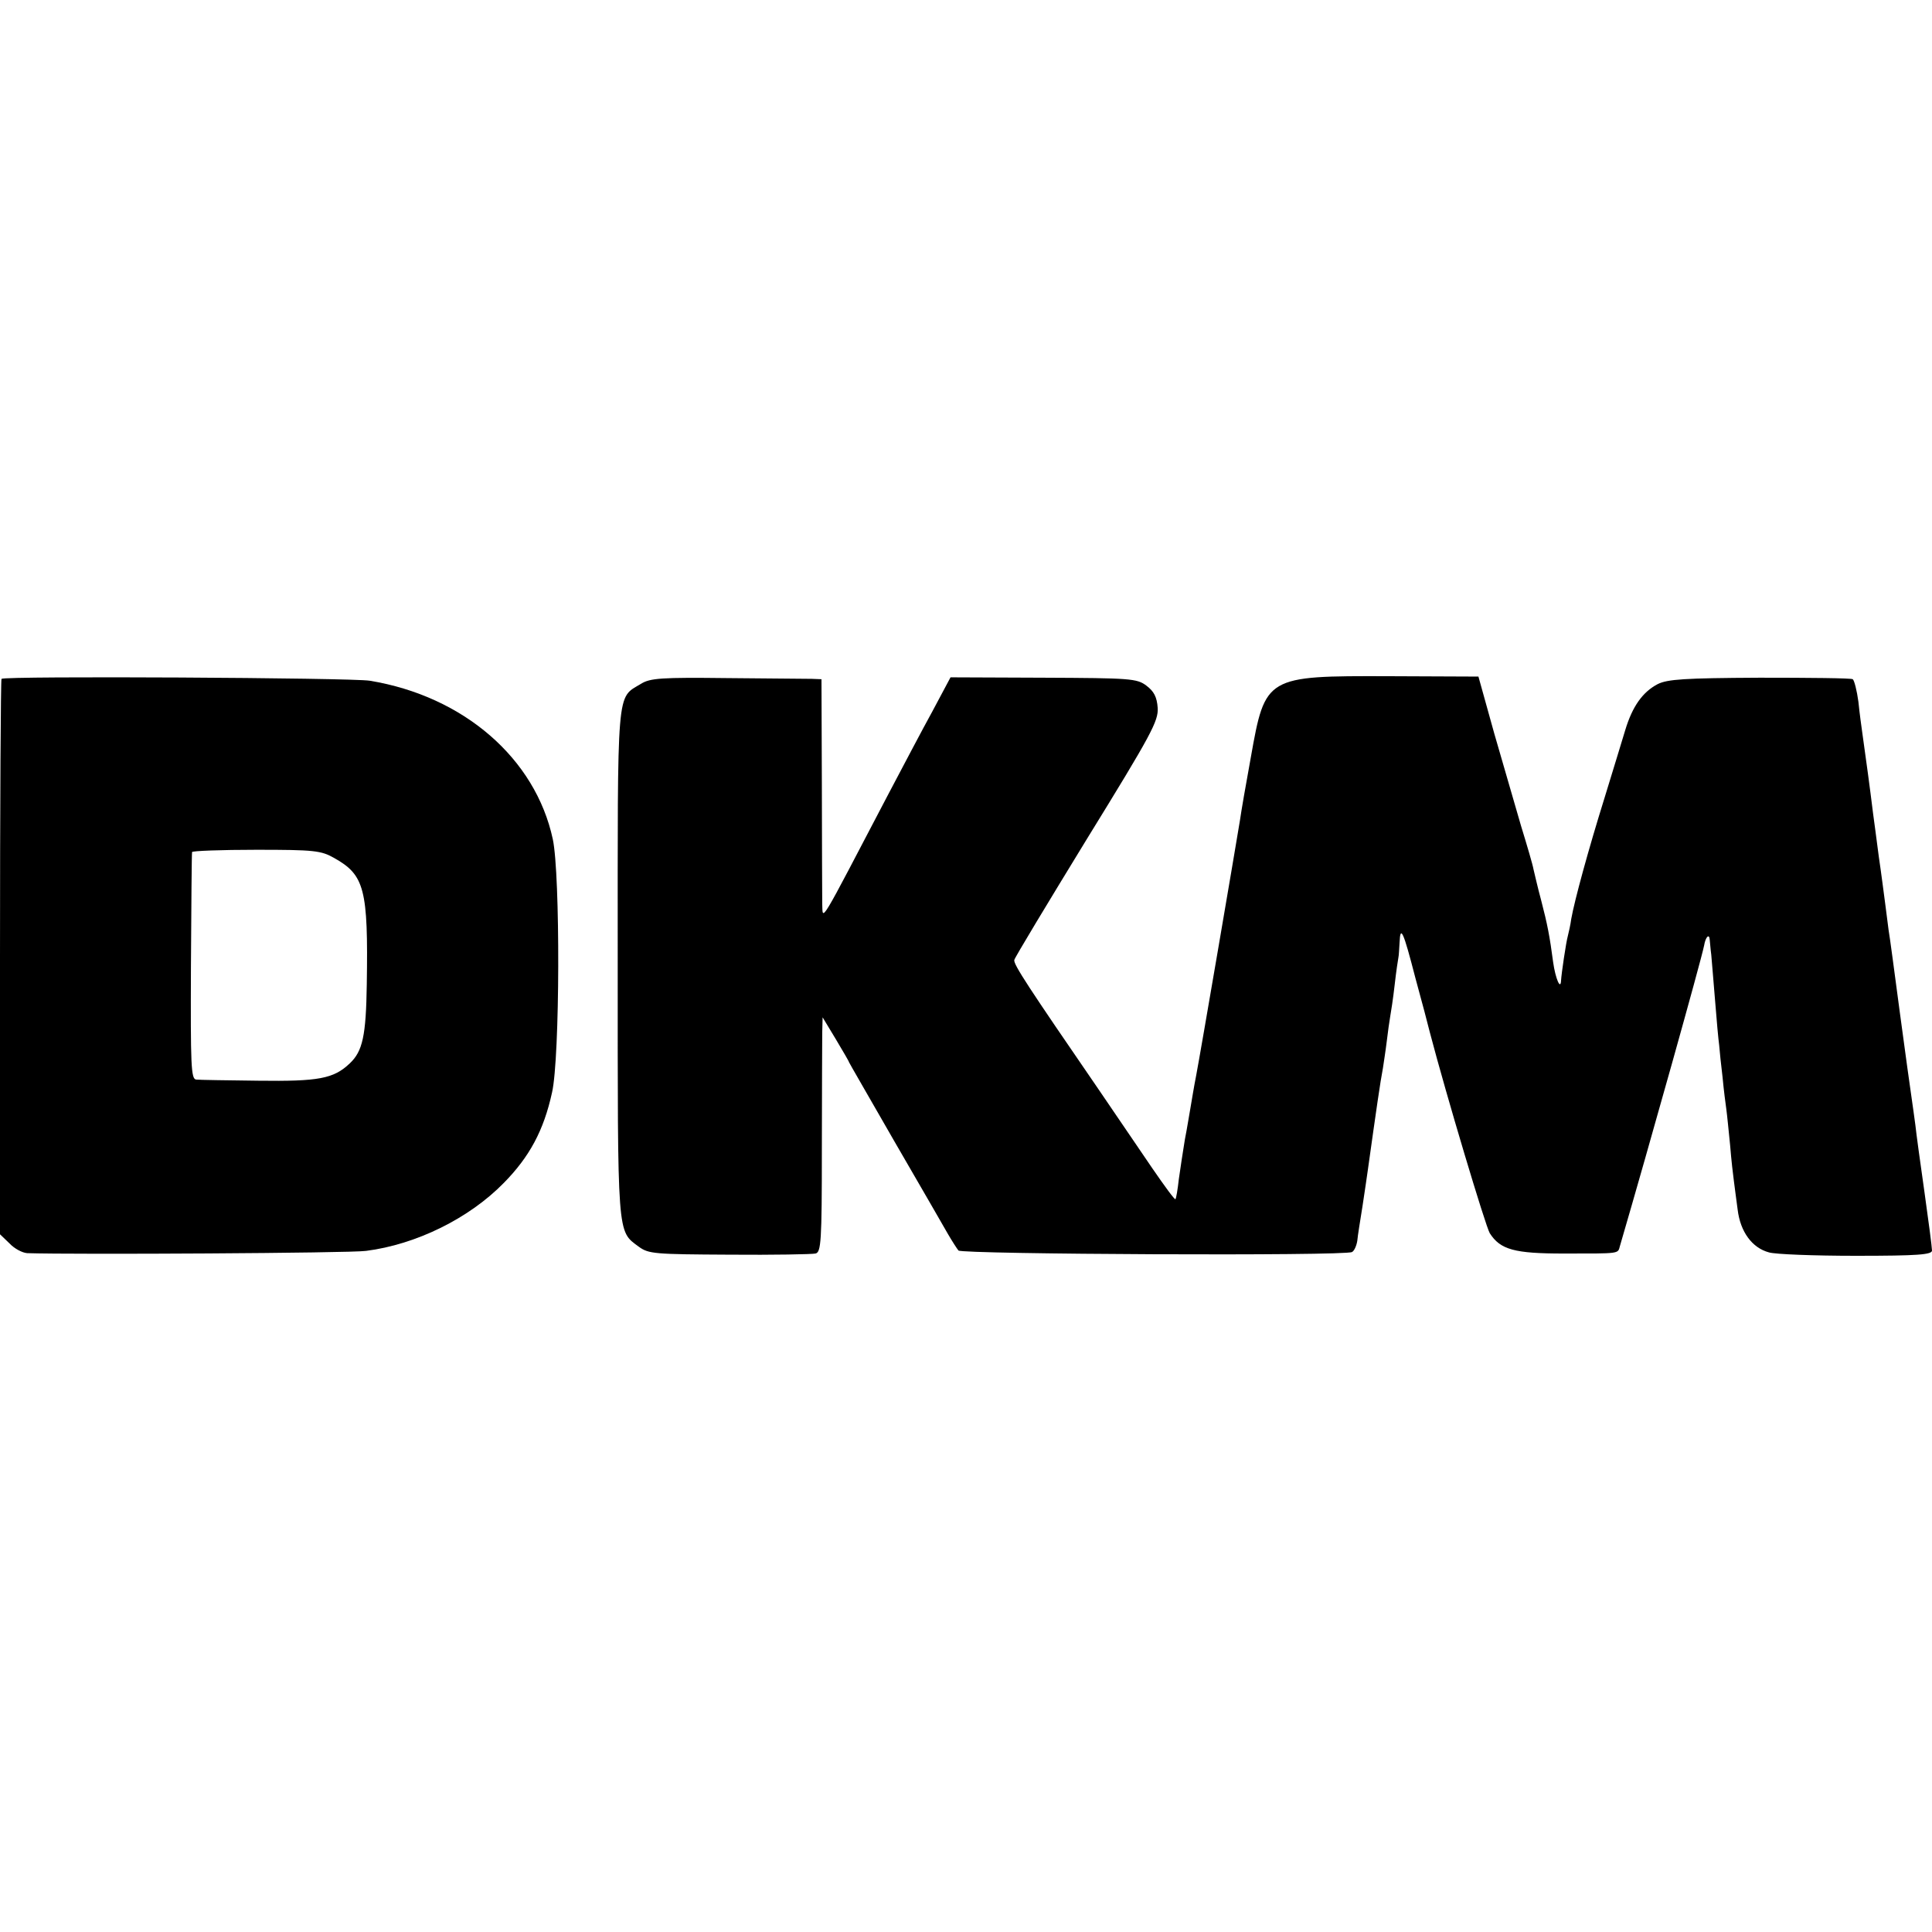 <?xml version="1.0" standalone="no"?>
<!DOCTYPE svg PUBLIC "-//W3C//DTD SVG 20010904//EN"
 "http://www.w3.org/TR/2001/REC-SVG-20010904/DTD/svg10.dtd">
<svg version="1.0" xmlns="http://www.w3.org/2000/svg"
 width="512pt" height="512pt" viewBox="0 0 512 512"
 preserveAspectRatio="xMidYMid meet">
<g transform="translate(0,512) scale(0.1,-0.1)"
fill="#000000" stroke="none">
<path d="M4 3321 c-2 -2 -4 -335 -4 -738 l0 -734 25 -24 c13 -14 34 -25 47
-26 124 -4 856 0 898 6 133 17 273 86 365 180 68 69 106 139 128 240 21 92 22
577 2 671 -46 214 -236 379 -485 420 -47 8 -968 13 -976 5z m882 -475 c80 -45
90 -82 86 -335 -2 -136 -11 -177 -45 -209 -43 -41 -83 -48 -242 -46 -82 1
-157 2 -165 3 -14 1 -15 38 -14 299 1 163 2 300 3 304 0 3 77 6 170 6 154 0
172 -2 207 -22z"/>
<path d="M1699 3308 c-66 -40 -62 0 -62 -741 0 -731 -2 -708 56 -751 26 -19
42 -20 240 -21 117 -1 219 1 228 3 15 3 17 31 17 275 0 150 1 290 1 311 l1 40
35 -58 c19 -32 35 -59 35 -61 0 -1 55 -96 121 -211 67 -115 130 -225 141 -244
11 -19 24 -39 28 -44 10 -10 1026 -15 1043 -4 6 3 12 17 14 30 1 13 8 55 14
93 6 39 12 81 14 95 22 157 33 234 40 270 2 14 7 45 10 70 3 25 7 54 9 65 2
11 8 49 12 85 4 36 9 68 10 73 1 4 2 21 3 39 2 48 10 30 42 -94 17 -62 34
-126 38 -143 44 -168 148 -515 159 -533 28 -44 66 -54 196 -54 152 0 143 -1
149 20 78 267 215 756 223 796 4 24 14 33 15 15 1 -8 2 -25 4 -39 1 -14 6 -68
10 -120 4 -52 9 -106 11 -120 1 -14 5 -52 9 -85 3 -33 8 -71 10 -85 2 -14 6
-56 10 -95 3 -38 8 -81 10 -95 2 -14 6 -48 10 -76 7 -58 38 -101 83 -113 16
-5 120 -9 230 -9 165 0 202 3 202 14 0 8 -9 77 -20 155 -11 77 -22 157 -24
177 -3 21 -7 53 -10 72 -3 19 -17 121 -31 225 -14 105 -27 204 -30 220 -2 17
-6 48 -9 70 -3 22 -10 78 -17 125 -6 47 -13 98 -15 113 -9 73 -18 139 -29 217
-2 14 -7 50 -10 80 -4 30 -11 57 -15 60 -4 3 -116 4 -247 4 -199 -1 -244 -4
-270 -17 -40 -21 -67 -59 -86 -122 -8 -27 -33 -108 -55 -180 -43 -138 -79
-270 -88 -320 -2 -16 -7 -37 -9 -45 -5 -18 -17 -100 -18 -118 -1 -28 -15 5
-21 48 -9 68 -15 100 -32 165 -9 33 -17 69 -20 81 -2 12 -17 63 -33 115 -15
52 -47 162 -71 245 l-42 151 -238 1 c-325 1 -327 0 -365 -214 -13 -71 -26
-146 -29 -168 -11 -68 -105 -619 -116 -676 -6 -30 -12 -68 -15 -85 -3 -16 -9
-55 -15 -85 -5 -30 -12 -77 -16 -105 -3 -27 -7 -51 -9 -53 -2 -2 -29 35 -62
83 -32 47 -96 141 -143 210 -184 268 -225 330 -222 341 1 6 88 150 192 320
172 279 190 313 188 348 -2 29 -10 44 -30 59 -25 19 -43 20 -273 21 l-246 1
-48 -90 c-27 -49 -79 -148 -117 -220 -187 -357 -173 -335 -175 -290 0 22 -1
165 -1 318 l-1 277 -26 1 c-14 0 -116 1 -225 2 -172 2 -203 0 -227 -15z"/>
</g>
</svg>
